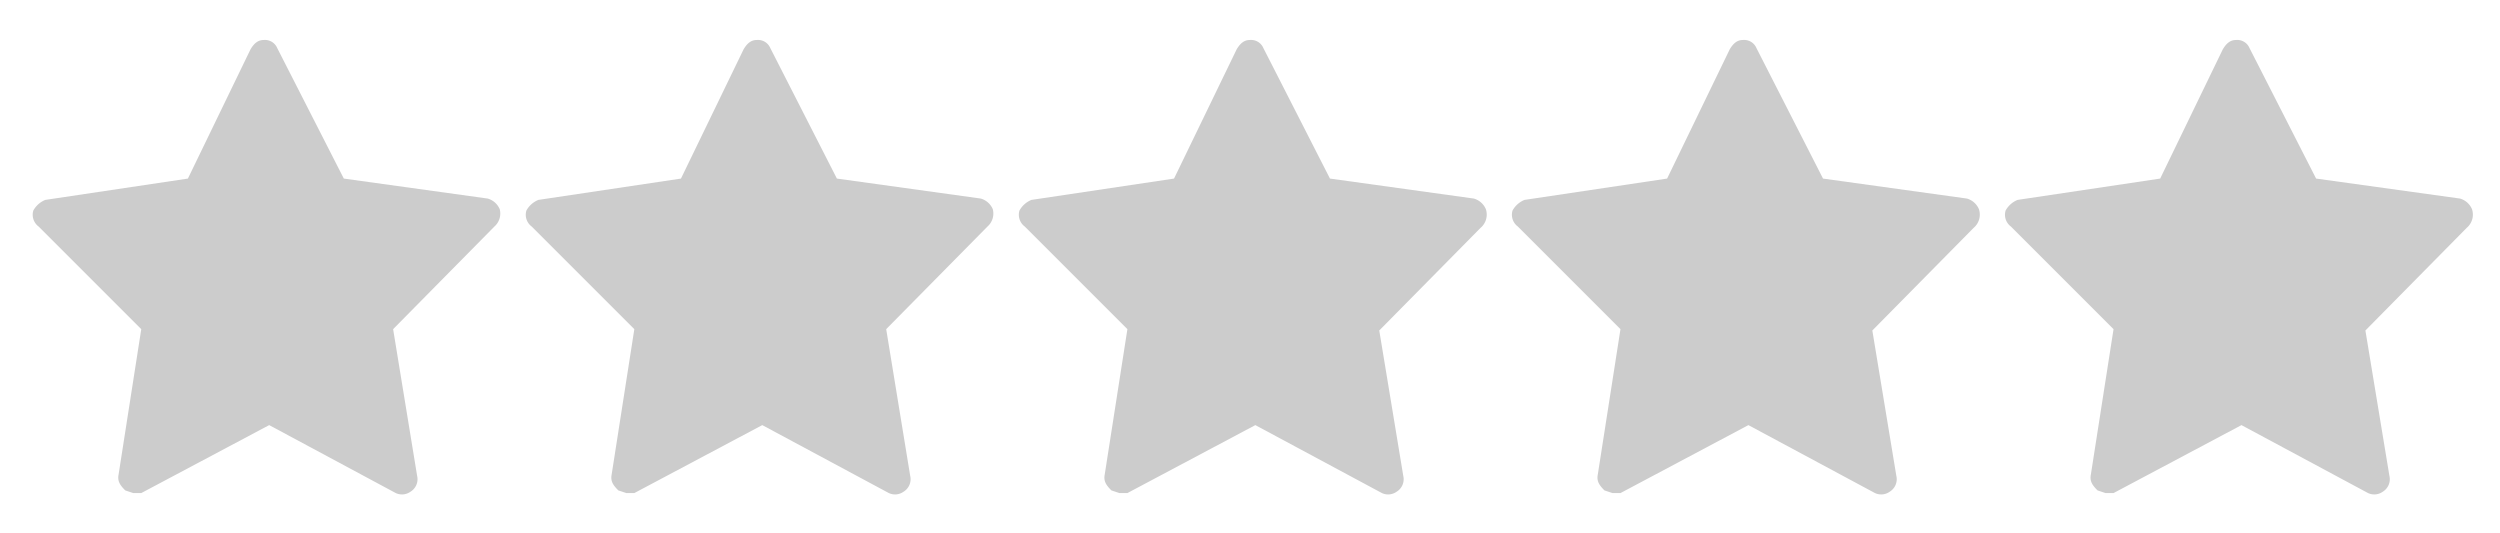 <svg xmlns="http://www.w3.org/2000/svg" viewBox="0 0 187.6 40">
  <path d="M37.5,15.7a1.4,1.4,0,0,0-.9-.8L25.8,13.4l-5-9.8a1,1,0,0,0-1-.6h0c-.4,0-.7.2-1,.7l-4.7,9.7L3.4,15a1.8,1.8,0,0,0-.9.8A1.1,1.1,0,0,0,2.9,17l7.7,7.7L8.9,35.6c-.1.5.1.8.5,1.2l.6.2h.6l9.6-5.1,9.5,5.1a1.1,1.1,0,0,0,1.1-.1,1.1,1.1,0,0,0,.5-1.2L29.5,24.7,37.1,17A1.3,1.3,0,0,0,37.5,15.7Z" fill="#ccc"/>
  <path d="M74.5,15.7a1.4,1.4,0,0,0-.9-.8L62.8,13.4l-5-9.8a1,1,0,0,0-1-.6h0c-.4,0-.7.2-1,.7l-4.7,9.7L40.4,15a1.8,1.8,0,0,0-.9.8,1.1,1.1,0,0,0,.4,1.2l7.7,7.7L45.9,35.6c-.1.5.1.8.5,1.2l.6.2h.6l9.6-5.1,9.5,5.1a1.1,1.1,0,0,0,1.1-.1,1.1,1.1,0,0,0,.5-1.2L66.5,24.7,74.1,17A1.3,1.3,0,0,0,74.5,15.7Z" fill="#ccc"/>
  <path d="M111.5,15.7a1.4,1.4,0,0,0-.9-.8L99.8,13.4l-5-9.8a1,1,0,0,0-1-.6h0c-.4,0-.7.2-1,.7l-4.7,9.7L77.4,15a1.8,1.8,0,0,0-.9.8,1.1,1.1,0,0,0,.4,1.2l7.7,7.7L82.9,35.6c-.1.5.1.8.5,1.2l.6.2h.6l9.6-5.1,9.5,5.1a1.1,1.1,0,0,0,1.1-.1,1.1,1.1,0,0,0,.5-1.2l-1.8-10.9,7.6-7.7A1.3,1.3,0,0,0,111.5,15.7Z" fill="#ccc"/>
  <path d="M148.5,15.7a1.4,1.4,0,0,0-.9-.8l-10.8-1.5-5-9.8a1,1,0,0,0-1-.6h0c-.4,0-.7.2-1,.7l-4.7,9.7L114.4,15a1.8,1.8,0,0,0-.9.8,1.1,1.1,0,0,0,.4,1.2l7.7,7.7-1.7,10.9c-.1.5.1.8.5,1.2l.6.2h.6l9.6-5.1,9.5,5.1a1.1,1.1,0,0,0,1.1-.1,1.1,1.1,0,0,0,.5-1.2l-1.8-10.9,7.6-7.7A1.3,1.3,0,0,0,148.5,15.7Z" fill="#ccc"/>
  <path d="M185.5,15.7a1.4,1.4,0,0,0-.9-.8l-10.8-1.5-5-9.8a1,1,0,0,0-1-.6h0c-.4,0-.7.2-1,.7l-4.7,9.7L151.4,15a1.8,1.8,0,0,0-.9.8,1.1,1.1,0,0,0,.4,1.2l7.7,7.7-1.7,10.9c-.1.5.1.8.5,1.2l.6.2h.6l9.6-5.1,9.5,5.1a1.1,1.1,0,0,0,1.1-.1,1.1,1.1,0,0,0,.5-1.2l-1.8-10.9,7.6-7.7A1.3,1.3,0,0,0,185.5,15.7Z" fill="#ccc"/>
</svg>
